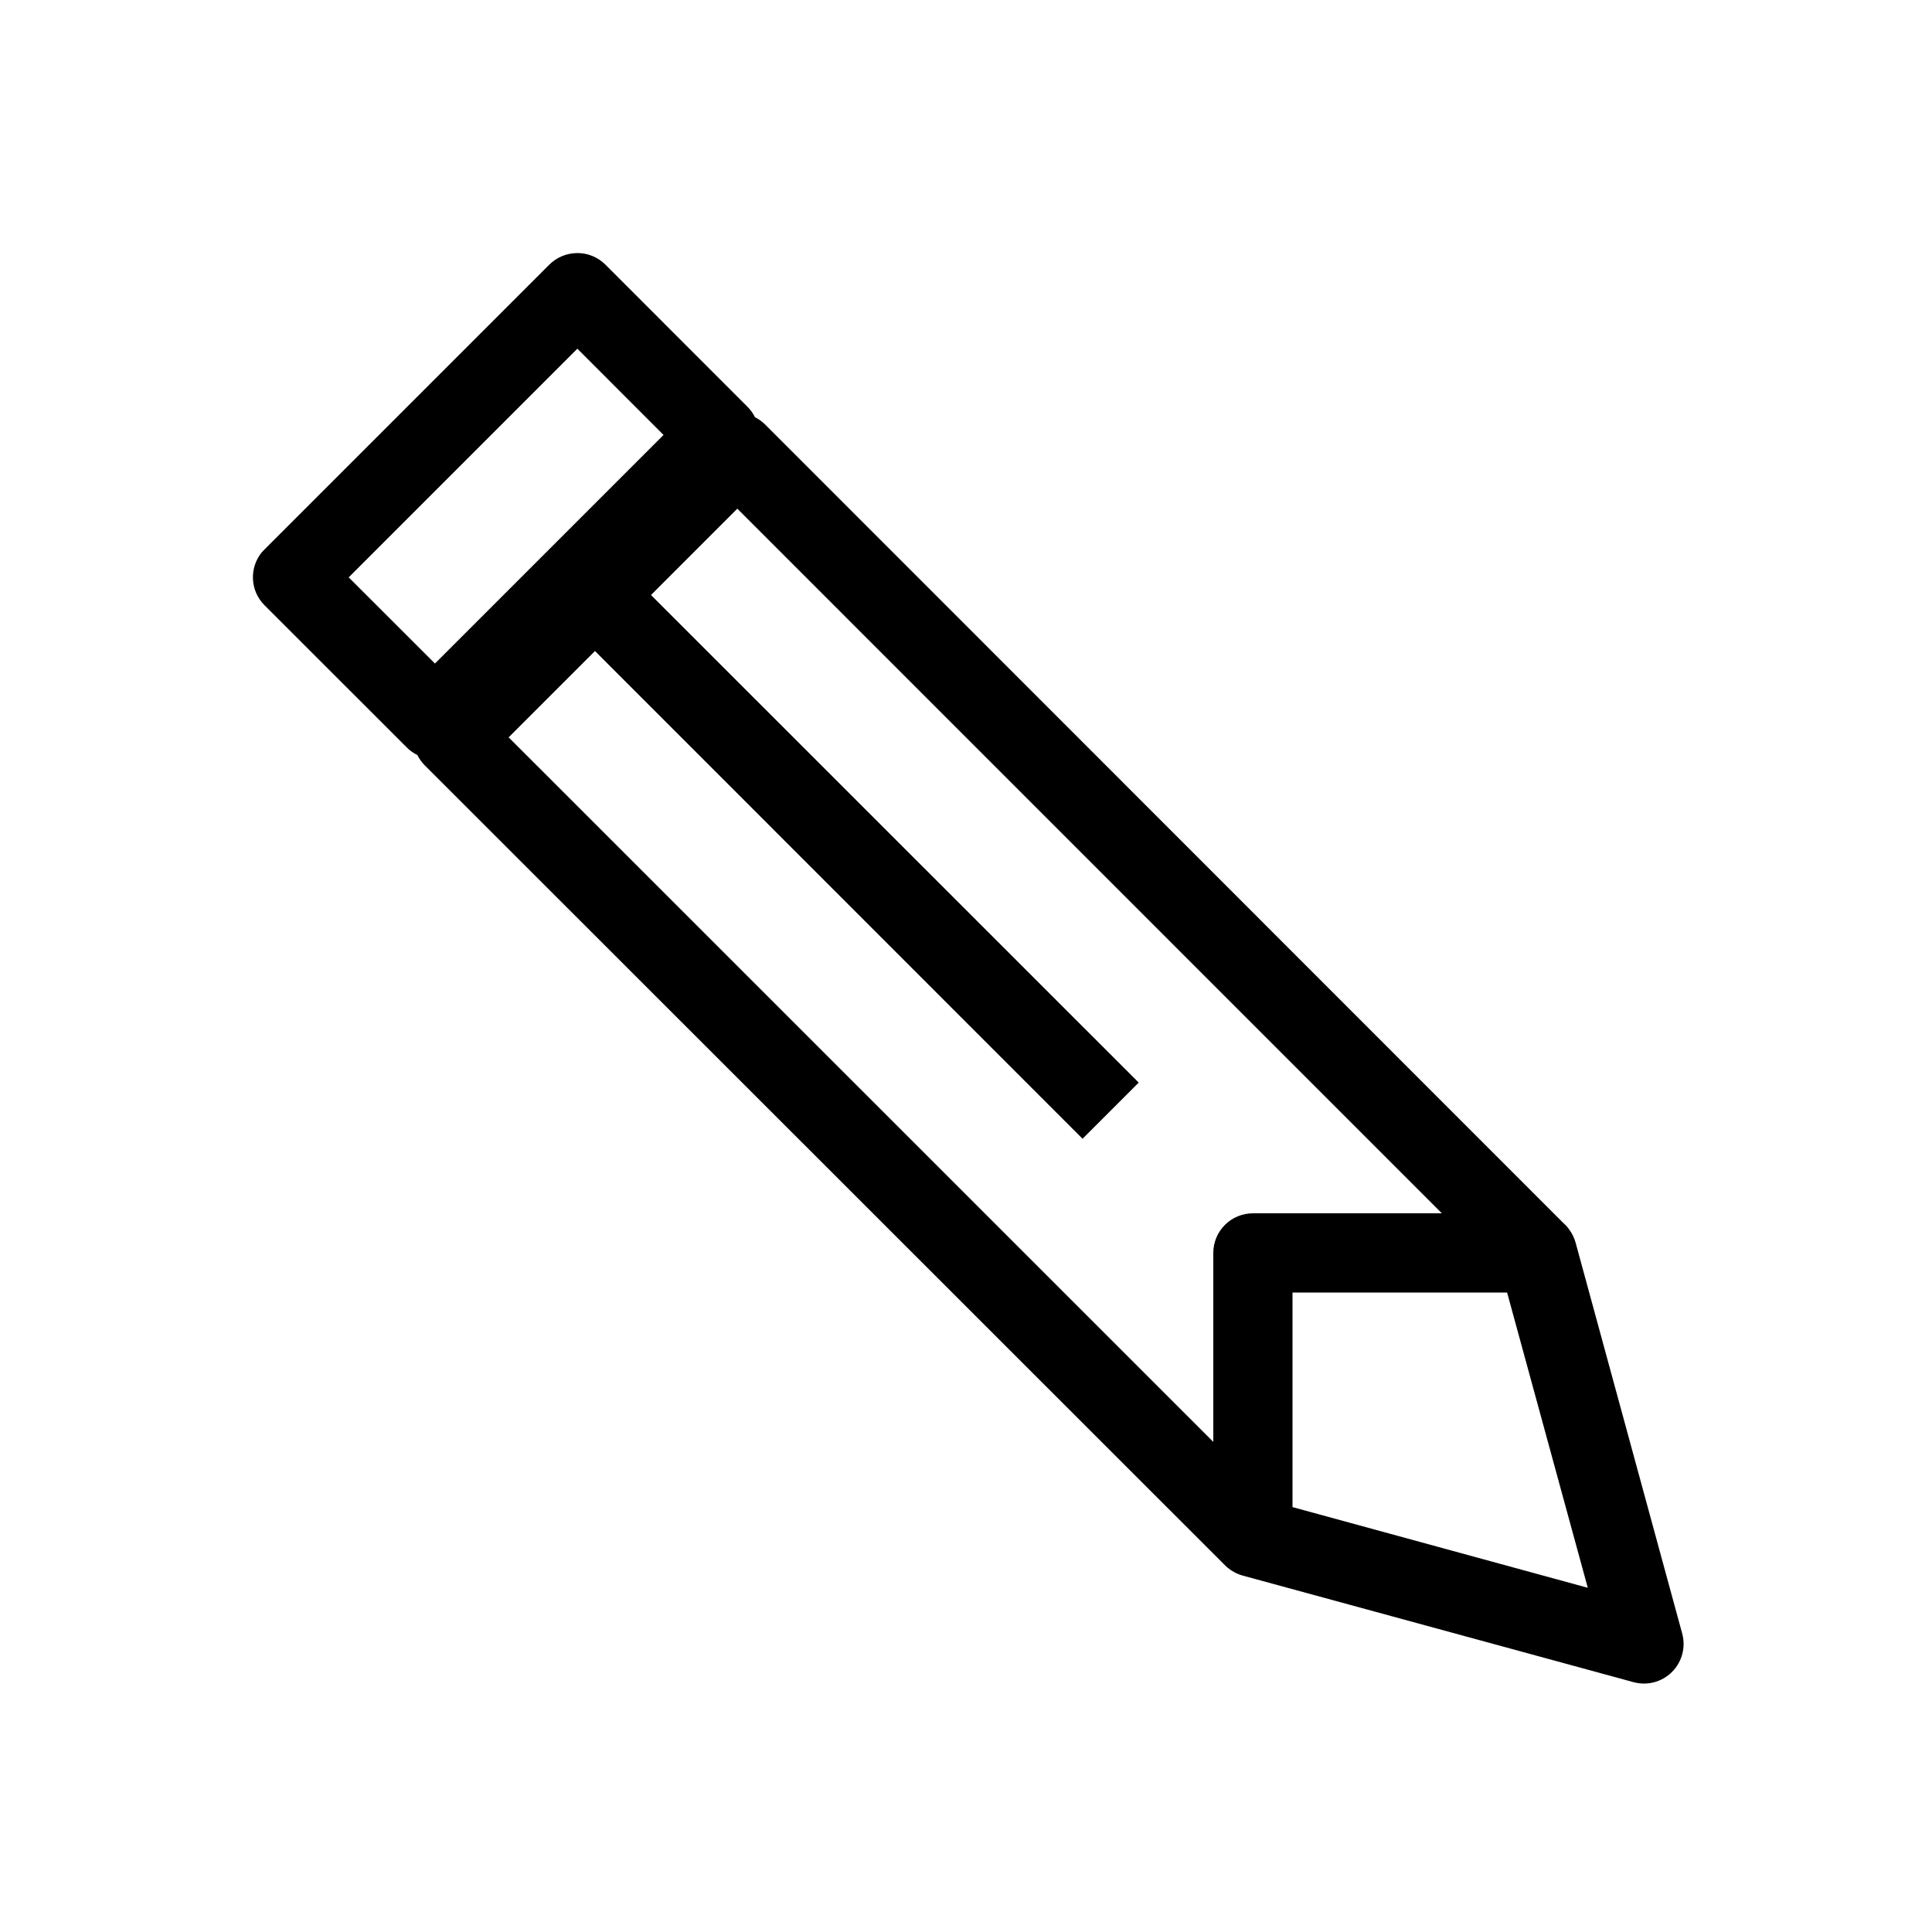 <?xml version="1.0" encoding="UTF-8"?>
<!-- Uploaded to: SVG Repo, www.svgrepo.com, Generator: SVG Repo Mixer Tools -->
<svg fill="#000000" width="800px" height="800px" version="1.1" viewBox="144 144 512 512" xmlns="http://www.w3.org/2000/svg">
 <path d="m296.82 211.07c-2.734 0.043-5.348 1.152-7.277 3.094l-75.379 75.379c-0.266 0.246-0.52 0.508-0.758 0.781-3.426 4.176-3.121 10.266 0.699 14.082l37.699 37.68c0.816 0.82 1.766 1.5 2.809 2.008 0.496 1.008 1.156 1.93 1.945 2.727l211.73 211.64c0.348 0.383 0.727 0.738 1.125 1.066 0.27 0.219 0.551 0.422 0.844 0.613 0.289 0.191 0.59 0.371 0.898 0.535 0.68 0.363 1.395 0.652 2.133 0.859l103.67 28.27c3.625 0.969 7.488-0.066 10.137-2.719 2.652-2.648 3.688-6.512 2.719-10.137l-28.27-103.67c-0.348-1.25-0.926-2.422-1.703-3.465-0.004-0.012-0.012-0.027-0.02-0.039-0.008-0.008-0.012-0.016-0.02-0.02-0.461-0.633-0.992-1.211-1.578-1.723l-211.4-211.48c-0.801-0.805-1.73-1.477-2.746-1.988-0.508-1.023-1.18-1.957-1.988-2.766l-37.68-37.699c-2.016-1.996-4.75-3.09-7.586-3.035zm0.188 25.336 22.836 22.859-60.578 60.578-22.859-22.836zm42.391 42.395 186.71 186.74h-50.039c-2.797-0.012-5.484 1.094-7.461 3.074-1.98 1.977-3.086 4.664-3.074 7.461v50.039l-186.74-186.71 22.879-22.875 129.21 129.25 14.883-14.883-129.25-129.21zm147.13 207.73h56.867l21.383 78.25-78.25-21.383z"/>
</svg>